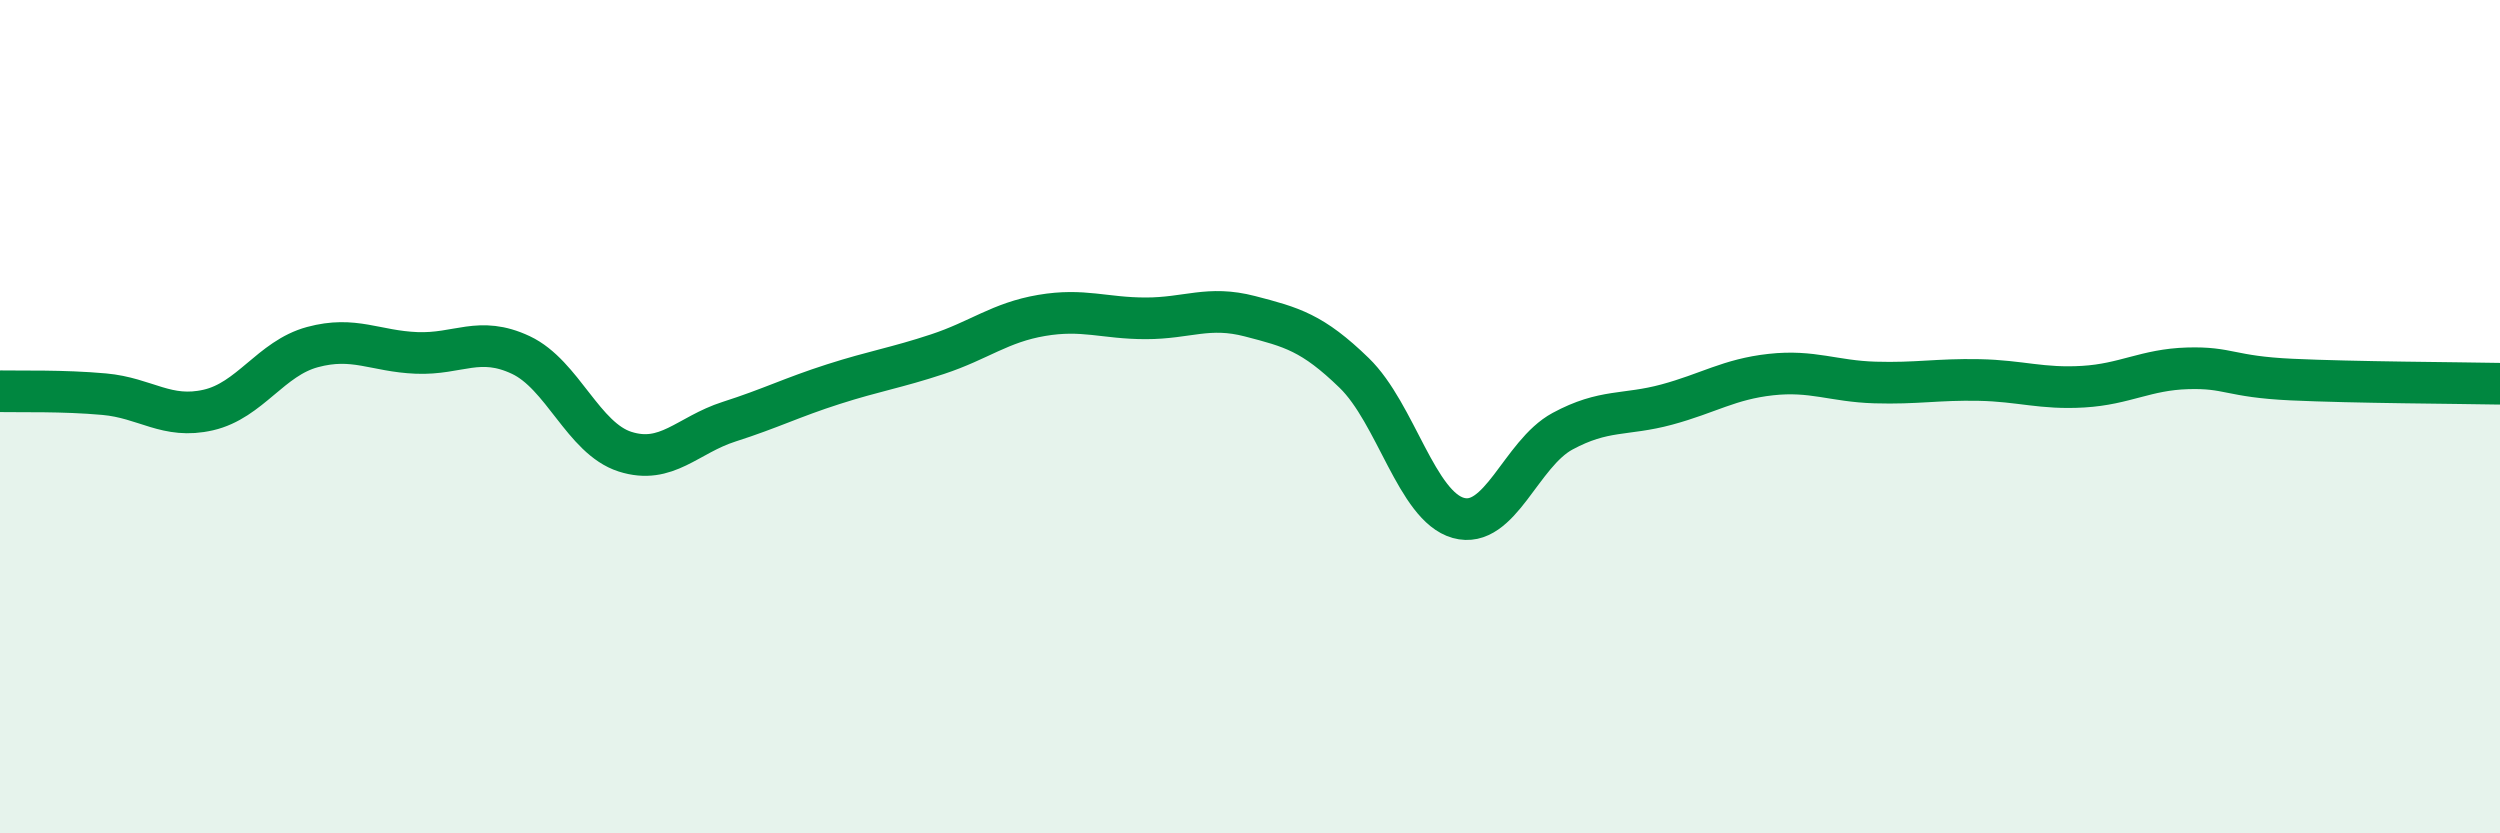 
    <svg width="60" height="20" viewBox="0 0 60 20" xmlns="http://www.w3.org/2000/svg">
      <path
        d="M 0,9.39 C 0.5,9.4 1.5,9.37 2.5,9.46 C 3.5,9.55 4,10.07 5,9.84 C 6,9.61 6.5,8.6 7.5,8.33 C 8.5,8.06 9,8.43 10,8.47 C 11,8.51 11.5,8.05 12.5,8.52 C 13.5,8.99 14,10.52 15,10.84 C 16,11.16 16.5,10.44 17.5,10.12 C 18.5,9.8 19,9.54 20,9.22 C 21,8.9 21.5,8.83 22.5,8.5 C 23.5,8.17 24,7.74 25,7.57 C 26,7.4 26.5,7.64 27.5,7.64 C 28.5,7.64 29,7.33 30,7.59 C 31,7.85 31.5,7.98 32.5,8.95 C 33.5,9.92 34,12.15 35,12.43 C 36,12.71 36.5,10.89 37.5,10.35 C 38.5,9.81 39,9.98 40,9.71 C 41,9.44 41.5,9.1 42.5,8.99 C 43.5,8.88 44,9.15 45,9.18 C 46,9.21 46.5,9.1 47.5,9.12 C 48.5,9.14 49,9.34 50,9.28 C 51,9.22 51.5,8.87 52.5,8.84 C 53.5,8.81 53.5,9.04 55,9.11 C 56.5,9.18 59,9.19 60,9.21L60 20L0 20Z"
        fill="#008740"
        opacity="0.1"
        stroke-linecap="round"
        stroke-linejoin="round"
      />
      <path
        d="M 0,9.39 C 0.5,9.4 1.5,9.37 2.5,9.46 C 3.5,9.55 4,10.07 5,9.84 C 6,9.61 6.5,8.6 7.5,8.33 C 8.5,8.06 9,8.43 10,8.47 C 11,8.51 11.5,8.05 12.5,8.52 C 13.5,8.99 14,10.52 15,10.84 C 16,11.16 16.5,10.44 17.5,10.12 C 18.5,9.8 19,9.54 20,9.22 C 21,8.9 21.5,8.83 22.5,8.5 C 23.5,8.17 24,7.74 25,7.57 C 26,7.4 26.5,7.64 27.5,7.64 C 28.5,7.64 29,7.33 30,7.59 C 31,7.85 31.5,7.98 32.5,8.95 C 33.5,9.92 34,12.15 35,12.43 C 36,12.71 36.5,10.89 37.5,10.35 C 38.5,9.81 39,9.98 40,9.71 C 41,9.44 41.5,9.1 42.5,8.99 C 43.5,8.88 44,9.15 45,9.18 C 46,9.21 46.5,9.1 47.5,9.12 C 48.5,9.14 49,9.34 50,9.28 C 51,9.22 51.5,8.87 52.5,8.84 C 53.5,8.81 53.5,9.04 55,9.11 C 56.5,9.18 59,9.19 60,9.21"
        stroke="#008740"
        stroke-width="1"
        fill="none"
        stroke-linecap="round"
        stroke-linejoin="round"
      />
    </svg>
  